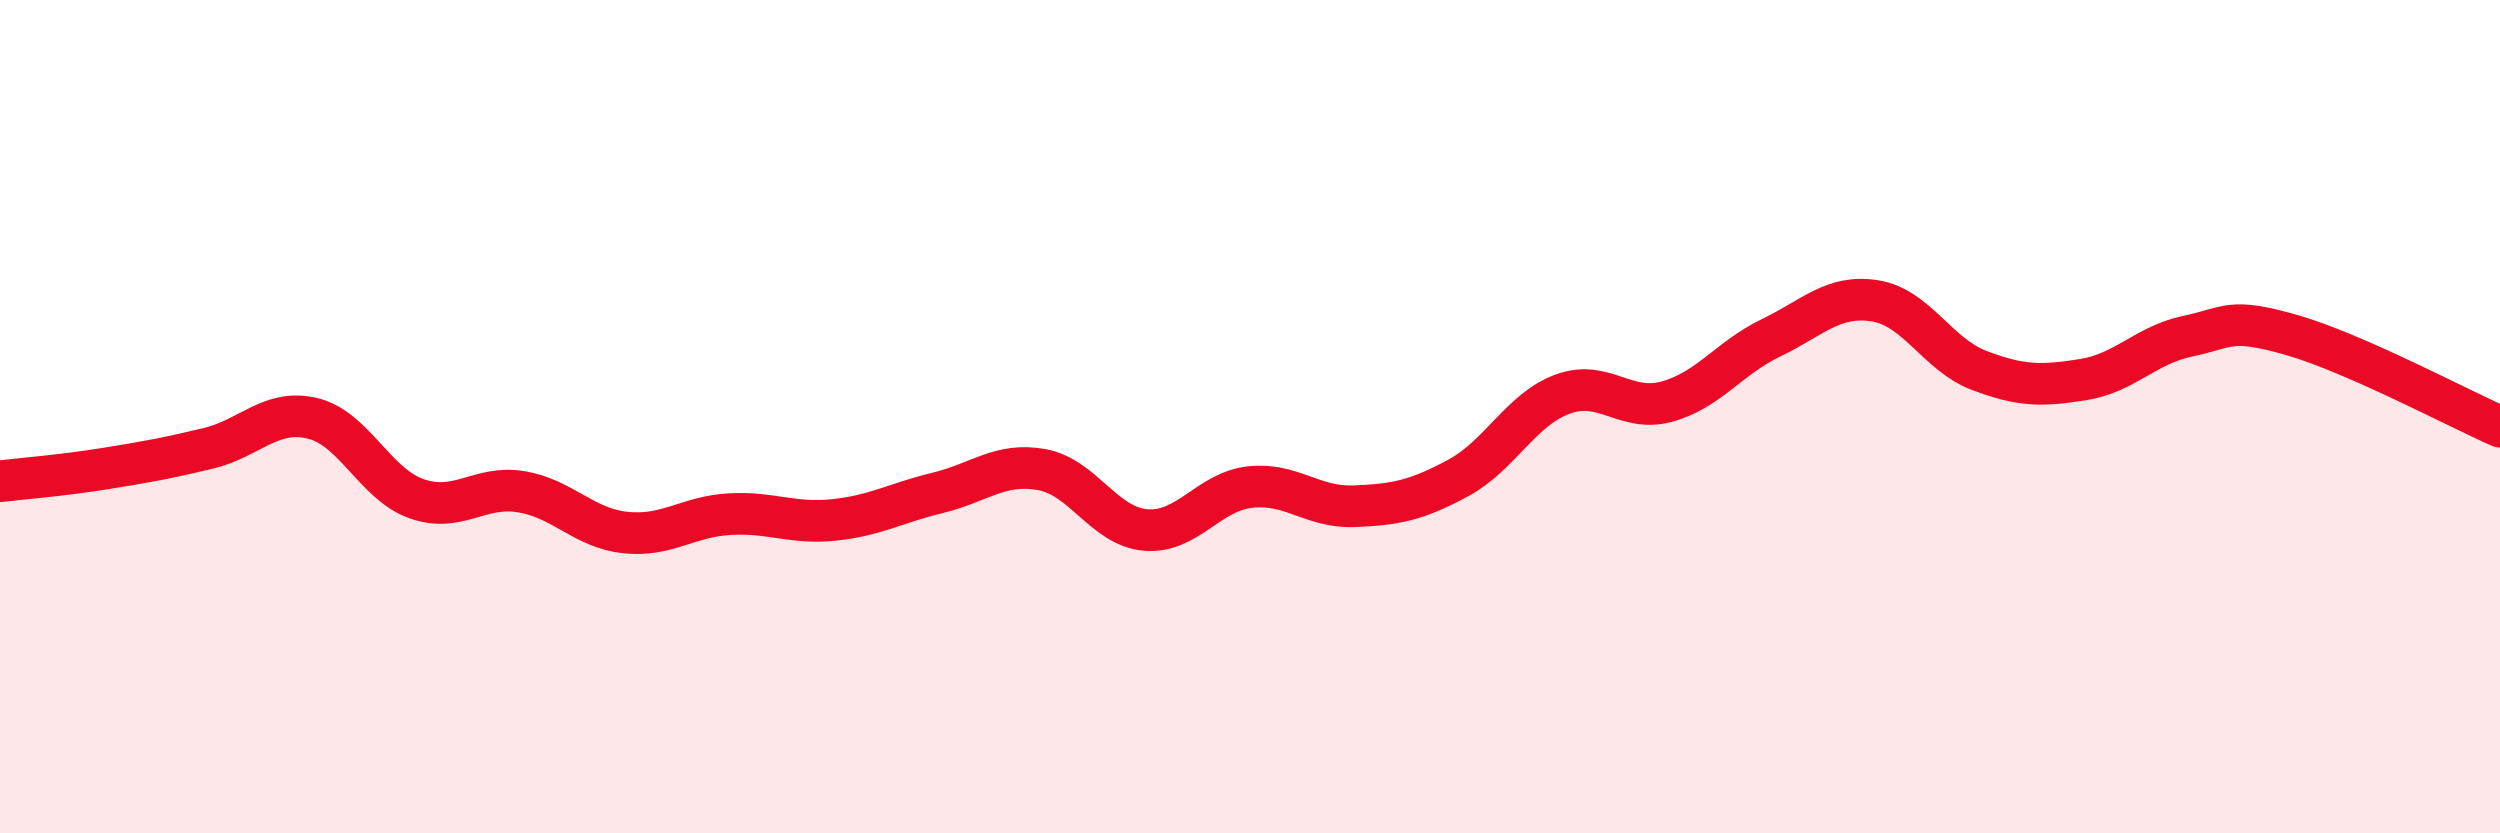 
    <svg width="60" height="20" viewBox="0 0 60 20" xmlns="http://www.w3.org/2000/svg">
      <path
        d="M 0,11.55 C 0.5,11.49 1.5,11.41 2.5,11.25 C 3.5,11.09 4,11 5,10.76 C 6,10.52 6.5,9.8 7.5,10.04 C 8.5,10.28 9,11.62 10,11.97 C 11,12.32 11.5,11.64 12.5,11.8 C 13.5,11.96 14,12.67 15,12.78 C 16,12.89 16.5,12.4 17.5,12.34 C 18.5,12.28 19,12.58 20,12.48 C 21,12.38 21.5,12.07 22.5,11.83 C 23.5,11.59 24,11.09 25,11.27 C 26,11.45 26.5,12.64 27.5,12.72 C 28.5,12.8 29,11.8 30,11.69 C 31,11.58 31.5,12.19 32.5,12.15 C 33.5,12.11 34,12.01 35,11.47 C 36,10.93 36.5,9.83 37.5,9.46 C 38.5,9.09 39,9.91 40,9.64 C 41,9.37 41.5,8.59 42.5,8.11 C 43.5,7.63 44,7.06 45,7.22 C 46,7.38 46.5,8.51 47.5,8.89 C 48.5,9.27 49,9.27 50,9.11 C 51,8.95 51.5,8.28 52.5,8.07 C 53.5,7.86 53.5,7.61 55,8.04 C 56.5,8.47 59,9.8 60,10.24L60 20L0 20Z"
        fill="#EB0A25"
        opacity="0.1"
        stroke-linecap="round"
        stroke-linejoin="round"
      />
      <path
        d="M 0,11.55 C 0.5,11.49 1.5,11.41 2.5,11.25 C 3.5,11.09 4,11 5,10.76 C 6,10.52 6.5,9.8 7.5,10.04 C 8.5,10.28 9,11.62 10,11.97 C 11,12.32 11.5,11.64 12.5,11.8 C 13.5,11.96 14,12.67 15,12.78 C 16,12.89 16.5,12.4 17.5,12.34 C 18.5,12.28 19,12.58 20,12.48 C 21,12.38 21.5,12.07 22.5,11.83 C 23.5,11.59 24,11.09 25,11.27 C 26,11.45 26.5,12.64 27.5,12.72 C 28.5,12.8 29,11.8 30,11.69 C 31,11.58 31.5,12.19 32.5,12.15 C 33.5,12.11 34,12.01 35,11.47 C 36,10.93 36.5,9.83 37.5,9.46 C 38.5,9.09 39,9.91 40,9.64 C 41,9.37 41.5,8.59 42.5,8.11 C 43.5,7.63 44,7.06 45,7.22 C 46,7.38 46.5,8.51 47.5,8.89 C 48.5,9.27 49,9.27 50,9.11 C 51,8.95 51.5,8.28 52.5,8.07 C 53.5,7.86 53.5,7.61 55,8.04 C 56.5,8.47 59,9.8 60,10.24"
        stroke="#EB0A25"
        stroke-width="1"
        fill="none"
        stroke-linecap="round"
        stroke-linejoin="round"
      />
    </svg>
  